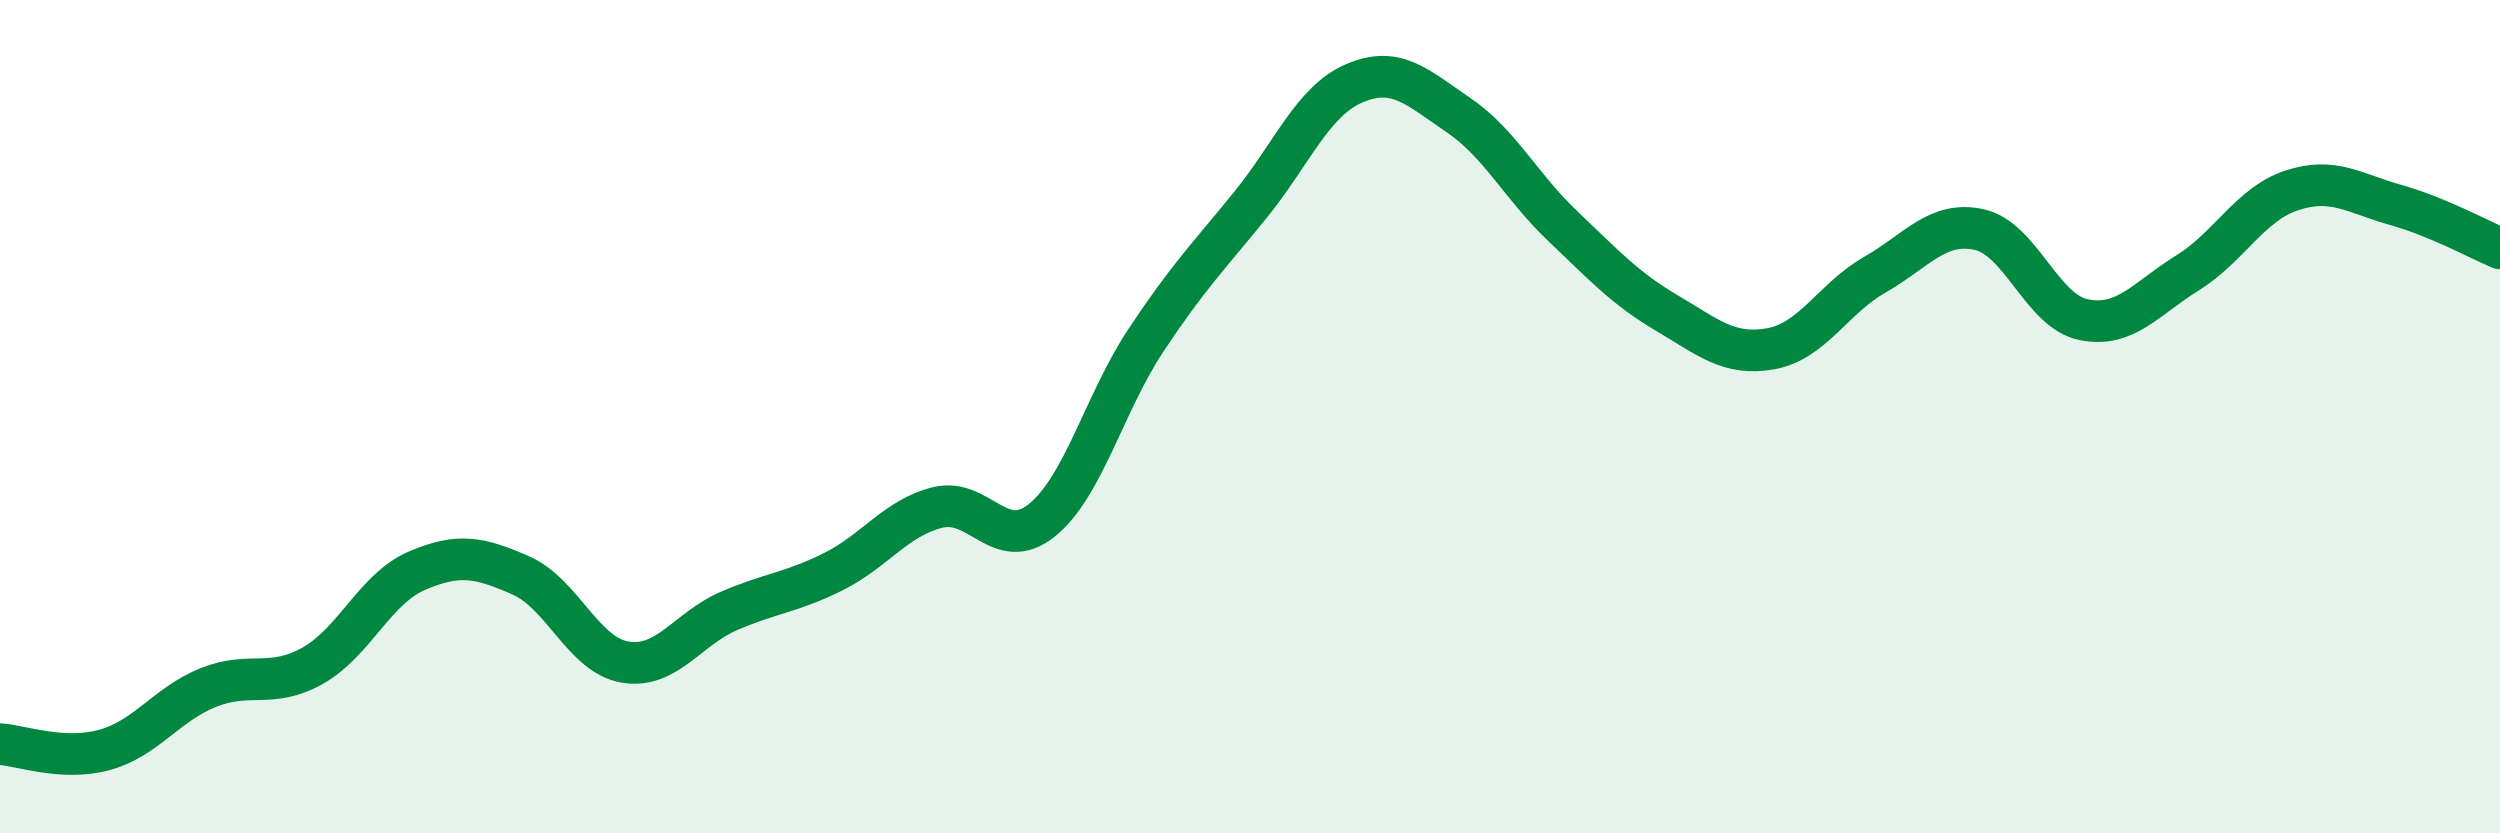 
    <svg width="60" height="20" viewBox="0 0 60 20" xmlns="http://www.w3.org/2000/svg">
      <path
        d="M 0,17.86 C 0.5,17.89 1.5,18.27 2.5,18 C 3.5,17.73 4,16.9 5,16.5 C 6,16.1 6.5,16.54 7.5,15.98 C 8.5,15.42 9,14.13 10,13.7 C 11,13.27 11.5,13.37 12.5,13.81 C 13.5,14.25 14,15.72 15,15.89 C 16,16.06 16.5,15.09 17.5,14.66 C 18.5,14.23 19,14.22 20,13.72 C 21,13.22 21.5,12.43 22.5,12.18 C 23.5,11.93 24,13.29 25,12.49 C 26,11.69 26.5,9.68 27.5,8.17 C 28.5,6.66 29,6.16 30,4.93 C 31,3.7 31.5,2.43 32.5,2 C 33.5,1.57 34,2.08 35,2.76 C 36,3.44 36.5,4.47 37.5,5.42 C 38.5,6.37 39,6.92 40,7.51 C 41,8.1 41.5,8.55 42.5,8.37 C 43.5,8.19 44,7.16 45,6.59 C 46,6.02 46.5,5.29 47.5,5.51 C 48.5,5.73 49,7.46 50,7.67 C 51,7.88 51.5,7.17 52.5,6.55 C 53.5,5.93 54,4.9 55,4.57 C 56,4.24 56.5,4.64 57.5,4.92 C 58.5,5.2 59.5,5.75 60,5.96L60 20L0 20Z"
        fill="#008740"
        opacity="0.1"
        stroke-linecap="round"
        stroke-linejoin="round"
      />
      <path
        d="M 0,17.86 C 0.5,17.89 1.5,18.27 2.5,18 C 3.5,17.73 4,16.9 5,16.5 C 6,16.1 6.5,16.54 7.5,15.98 C 8.5,15.42 9,14.13 10,13.7 C 11,13.27 11.5,13.37 12.5,13.81 C 13.5,14.25 14,15.72 15,15.89 C 16,16.06 16.5,15.09 17.5,14.66 C 18.5,14.23 19,14.22 20,13.72 C 21,13.22 21.5,12.43 22.5,12.18 C 23.5,11.93 24,13.29 25,12.49 C 26,11.69 26.5,9.68 27.5,8.17 C 28.5,6.66 29,6.16 30,4.93 C 31,3.7 31.5,2.43 32.5,2 C 33.5,1.57 34,2.08 35,2.76 C 36,3.44 36.5,4.47 37.5,5.42 C 38.5,6.37 39,6.92 40,7.51 C 41,8.1 41.5,8.55 42.5,8.37 C 43.5,8.19 44,7.16 45,6.59 C 46,6.02 46.5,5.29 47.5,5.51 C 48.5,5.73 49,7.46 50,7.67 C 51,7.88 51.5,7.17 52.5,6.55 C 53.5,5.93 54,4.9 55,4.57 C 56,4.24 56.5,4.64 57.5,4.92 C 58.5,5.2 59.5,5.75 60,5.96"
        stroke="#008740"
        stroke-width="1"
        fill="none"
        stroke-linecap="round"
        stroke-linejoin="round"
      />
    </svg>
  